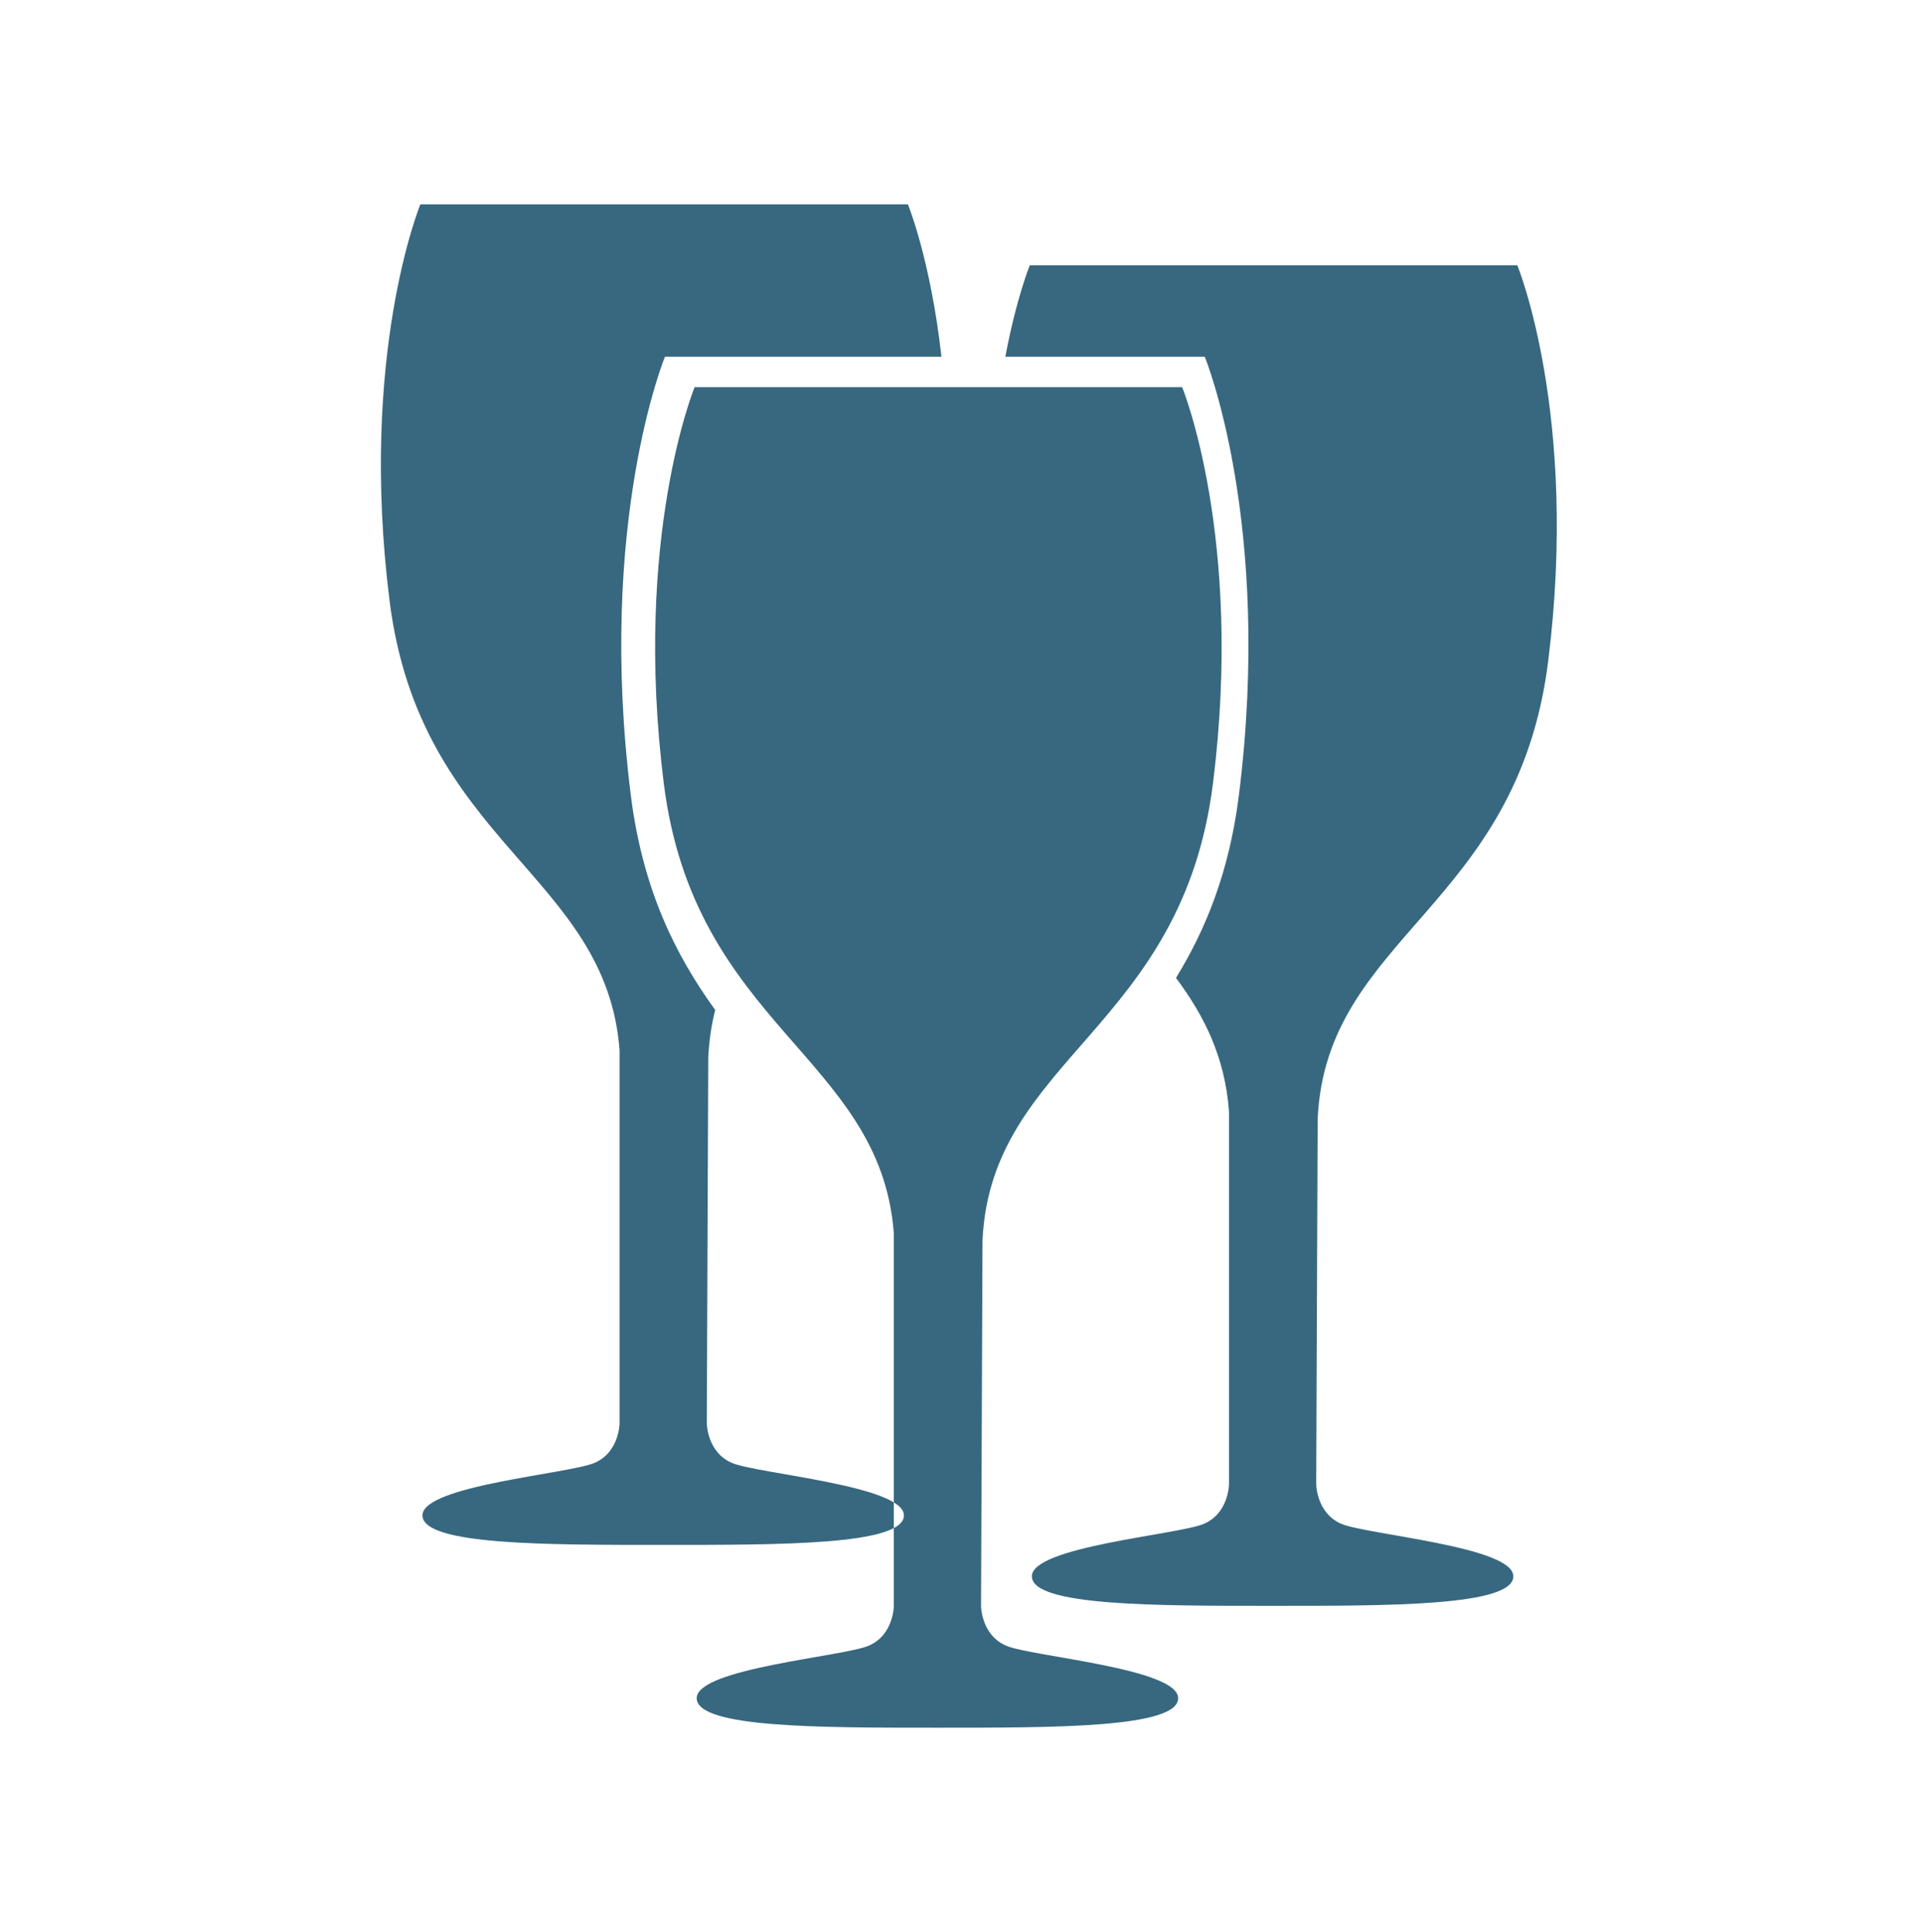 <svg width="207" height="208" viewBox="0 0 207 208" fill="none" xmlns="http://www.w3.org/2000/svg">
<path fill-rule="evenodd" clip-rule="evenodd" d="M108.22 38.4C109.421 32.03 110.851 28.56 110.851 28.56H163.331C163.331 28.56 169.973 44.677 166.652 71.2C163.331 97.723 142.79 100.72 141.841 120.4L141.683 159.76C141.683 159.76 141.683 162.881 144.377 164.049C147.072 165.218 162.902 166.484 162.902 169.7C162.902 172.915 149.512 172.88 136.989 172.88C124.465 172.88 111.076 172.915 111.076 169.7C111.076 166.484 126.906 165.218 129.6 164.049C132.295 162.881 132.295 159.76 132.295 159.76V119.647C131.849 113.714 129.588 109.316 126.589 105.276C129.756 100.132 132.32 93.911 133.36 85.609C137.037 56.244 129.683 38.4 129.683 38.4H108.22ZM101.344 38.4C100.157 27.887 97.731 22 97.731 22H45.251C45.251 22 38.609 38.117 41.93 64.64C45.208 90.821 65.265 94.079 66.695 113.087V153.2C66.695 153.2 66.695 156.321 64.001 157.489C61.306 158.658 45.476 159.924 45.476 163.14C45.476 166.355 58.865 166.32 71.389 166.32C83.912 166.32 97.302 166.355 97.302 163.14C97.302 159.924 81.472 158.658 78.777 157.489C76.083 156.321 76.083 153.2 76.083 153.2L76.241 113.84C76.329 112.003 76.589 110.311 76.989 108.732C72.793 102.935 69.186 95.859 67.903 85.609C64.226 56.244 71.58 38.4 71.58 38.4H101.344ZM71.45 84.32C68.129 57.797 74.771 41.68 74.771 41.68H127.251C127.251 41.68 133.893 57.797 130.572 84.32C127.251 110.843 106.71 113.84 105.761 133.52L105.603 172.88C105.603 172.88 105.603 176.001 108.297 177.169C110.992 178.338 126.822 179.604 126.822 182.82C126.822 186.035 113.432 186 100.909 186C88.385 186 74.996 186.035 74.996 182.82C74.996 179.604 90.826 178.338 93.52 177.169C96.215 176.001 96.215 172.88 96.215 172.88V132.767C94.785 113.759 74.728 110.501 71.45 84.32Z" fill="#376880"/>
</svg>
